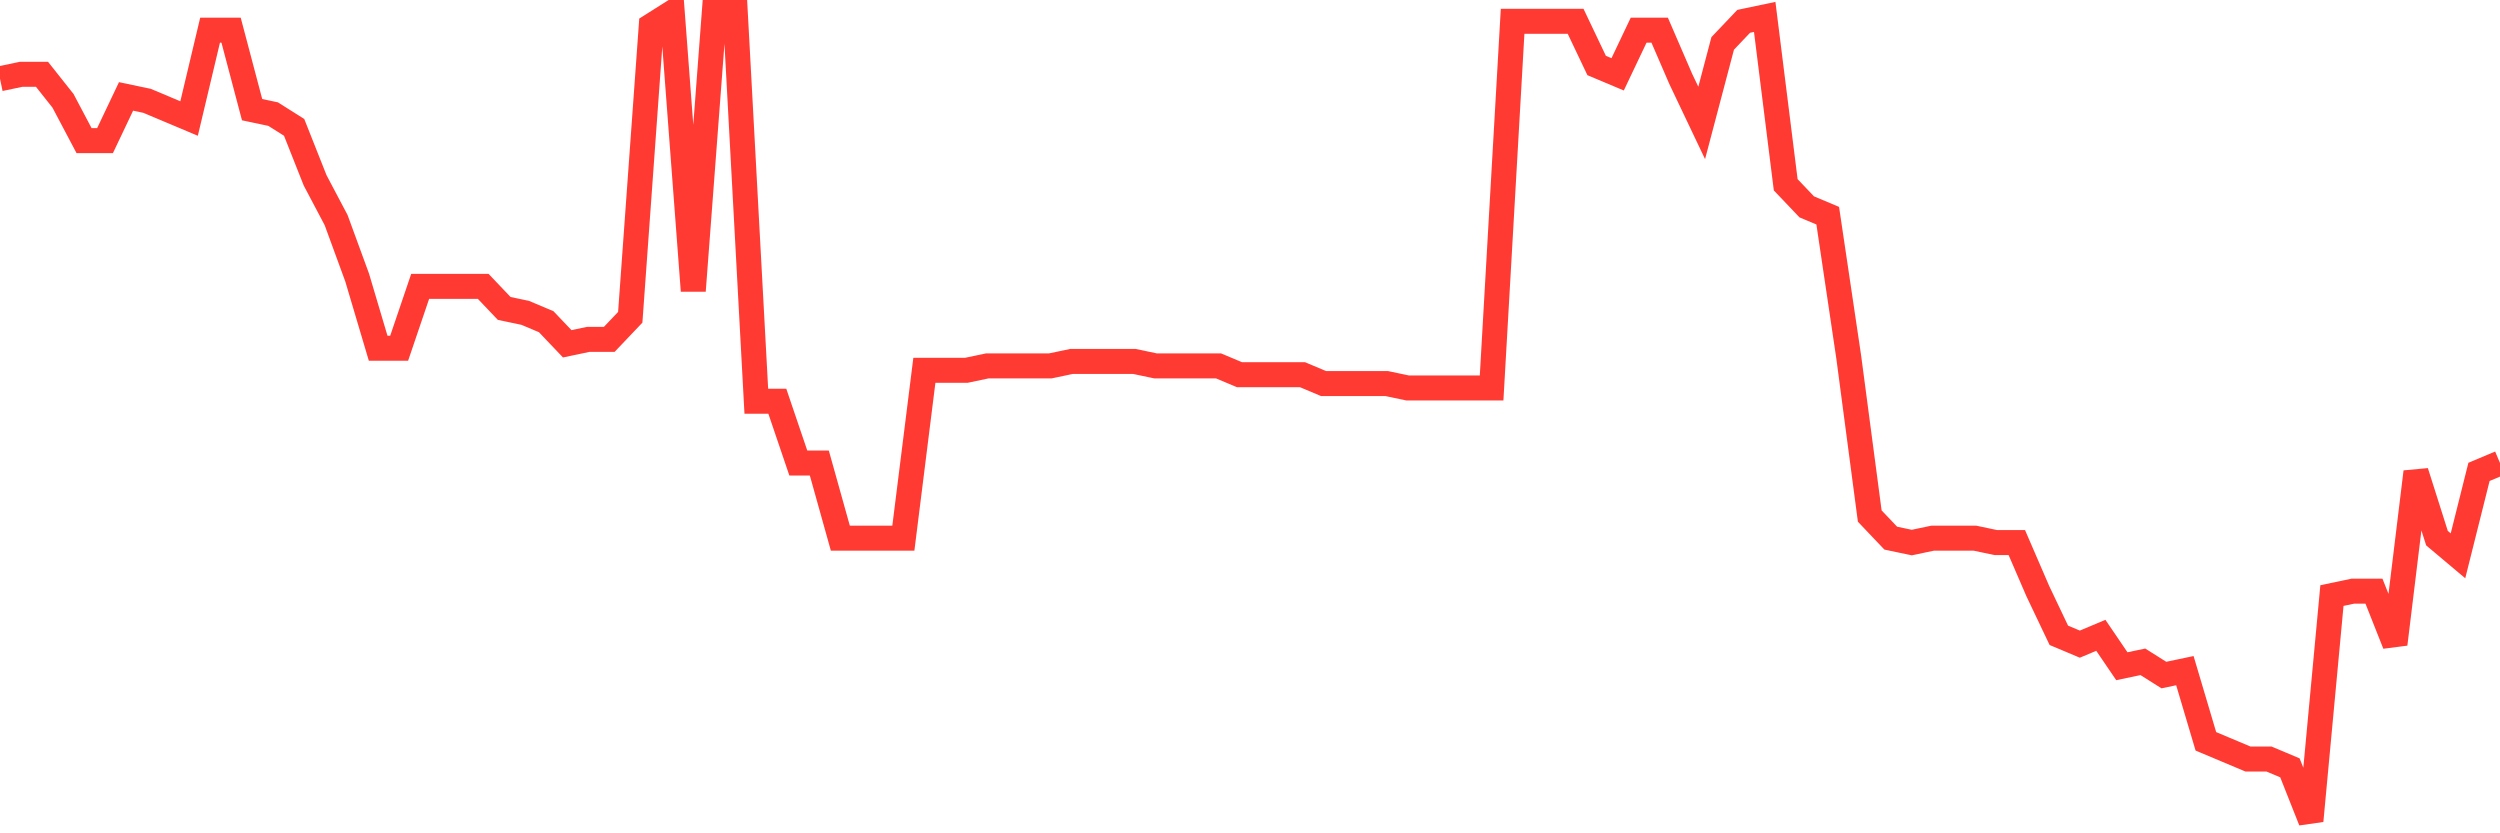 <svg
  xmlns="http://www.w3.org/2000/svg"
  xmlns:xlink="http://www.w3.org/1999/xlink"
  width="120"
  height="40"
  viewBox="0 0 120 40"
  preserveAspectRatio="none"
>
  <polyline
    points="0,3.78 1.008,3.568 2.017,3.568 3.025,4.84 4.034,6.749 5.042,6.749 6.05,4.628 7.059,4.84 8.067,5.264 9.076,5.689 10.084,1.448 11.092,1.448 12.101,5.264 13.109,5.477 14.118,6.113 15.126,8.657 16.134,10.565 17.143,13.321 18.151,16.714 19.16,16.714 20.168,13.745 21.176,13.745 22.185,13.745 23.193,13.745 24.202,14.805 25.21,15.017 26.218,15.442 27.227,16.502 28.235,16.29 29.244,16.29 30.252,15.23 31.261,1.236 32.269,0.6 33.277,13.957 34.286,0.6 35.294,0.6 36.303,19.258 37.311,19.258 38.319,22.226 39.328,22.226 40.336,25.831 41.345,25.831 42.353,25.831 43.361,25.831 44.37,17.774 45.378,17.774 46.387,17.774 47.395,17.562 48.403,17.562 49.412,17.562 50.42,17.562 51.429,17.35 52.437,17.35 53.445,17.35 54.454,17.35 55.462,17.562 56.471,17.562 57.479,17.562 58.487,17.562 59.496,17.986 60.504,17.986 61.513,17.986 62.521,17.986 63.529,18.41 64.538,18.41 65.546,18.41 66.555,18.41 67.563,18.622 68.571,18.622 69.58,18.622 70.588,18.622 71.597,18.622 72.605,1.024 73.613,1.024 74.622,1.024 75.63,1.024 76.639,3.144 77.647,3.568 78.655,1.448 79.664,1.448 80.672,3.78 81.681,5.901 82.689,2.084 83.697,1.024 84.706,0.812 85.714,8.869 86.723,9.929 87.731,10.353 88.739,17.138 89.748,24.77 90.756,25.831 91.765,26.043 92.773,25.831 93.782,25.831 94.79,25.831 95.798,26.043 96.807,26.043 97.815,28.375 98.824,30.495 99.832,30.919 100.84,30.495 101.849,31.979 102.857,31.767 103.866,32.403 104.874,32.191 105.882,35.584 106.891,36.008 107.899,36.432 108.908,36.432 109.916,36.856 110.924,39.4 111.933,28.587 112.941,28.375 113.95,28.375 114.958,30.919 115.966,22.65 116.975,25.831 117.983,26.679 118.992,22.65 120,22.226"
    fill="none"
    stroke="#ff3a33"
    stroke-width="1.2"
  >
  </polyline>
</svg>
